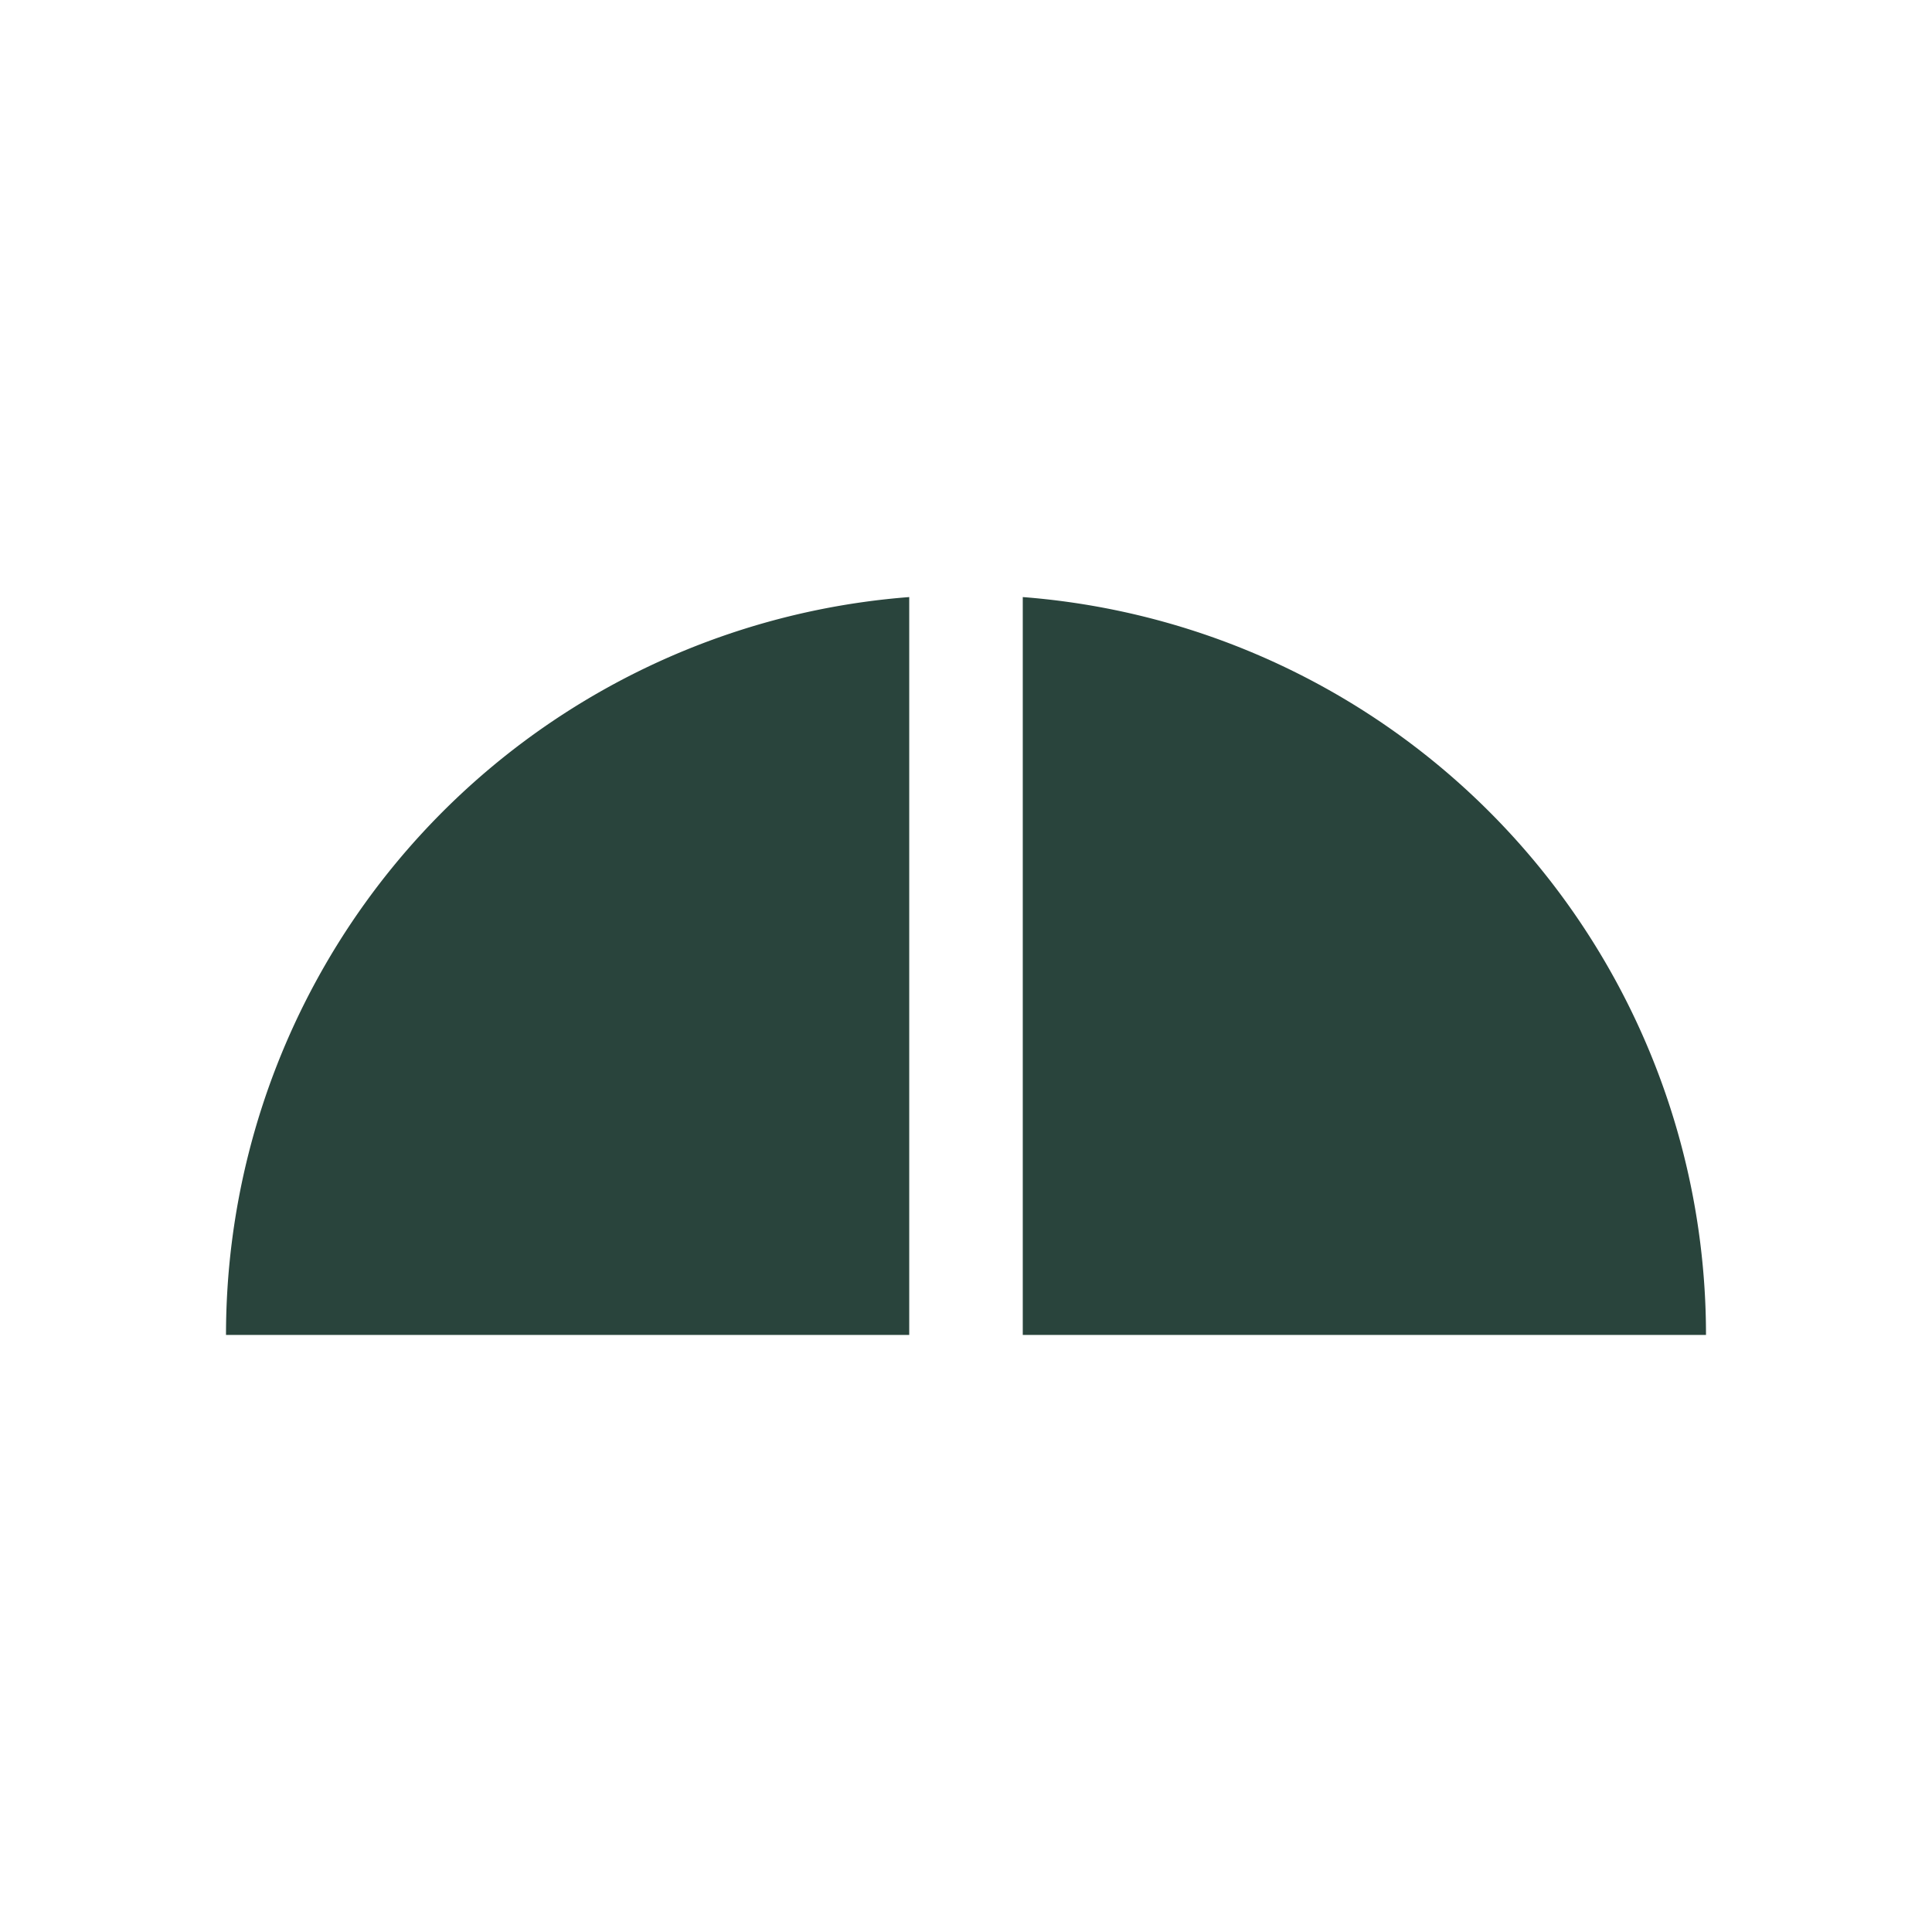 <svg xmlns="http://www.w3.org/2000/svg" xmlns:xlink="http://www.w3.org/1999/xlink" width="250" height="250" viewBox="0 0 250 250">
  <defs>
    <clipPath id="clip-path">
      <rect id="Rectangle_153" data-name="Rectangle 153" width="191.51" height="95.477" fill="#29443c"/>
    </clipPath>
    <clipPath id="clip-bank">
      <rect width="250" height="250"/>
    </clipPath>
  </defs>
  <g id="bank" clip-path="url(#clip-bank)">
    <g id="Group_251" data-name="Group 251" transform="translate(29.245 77.261)">
      <g id="Group_168" data-name="Group 168" transform="translate(0)" clip-path="url(#clip-path)">
        <path id="Path_48" data-name="Path 48" d="M228.757,95.477A95.764,95.764,0,0,0,140.348,0V95.477Z" transform="translate(-37.247)" fill="#29443c"/>
        <path id="Path_49" data-name="Path 49" d="M0,95.477H88.409V0A95.763,95.763,0,0,0,0,95.477" fill="#29443c"/>
      </g>
    </g>
  </g>
</svg>

